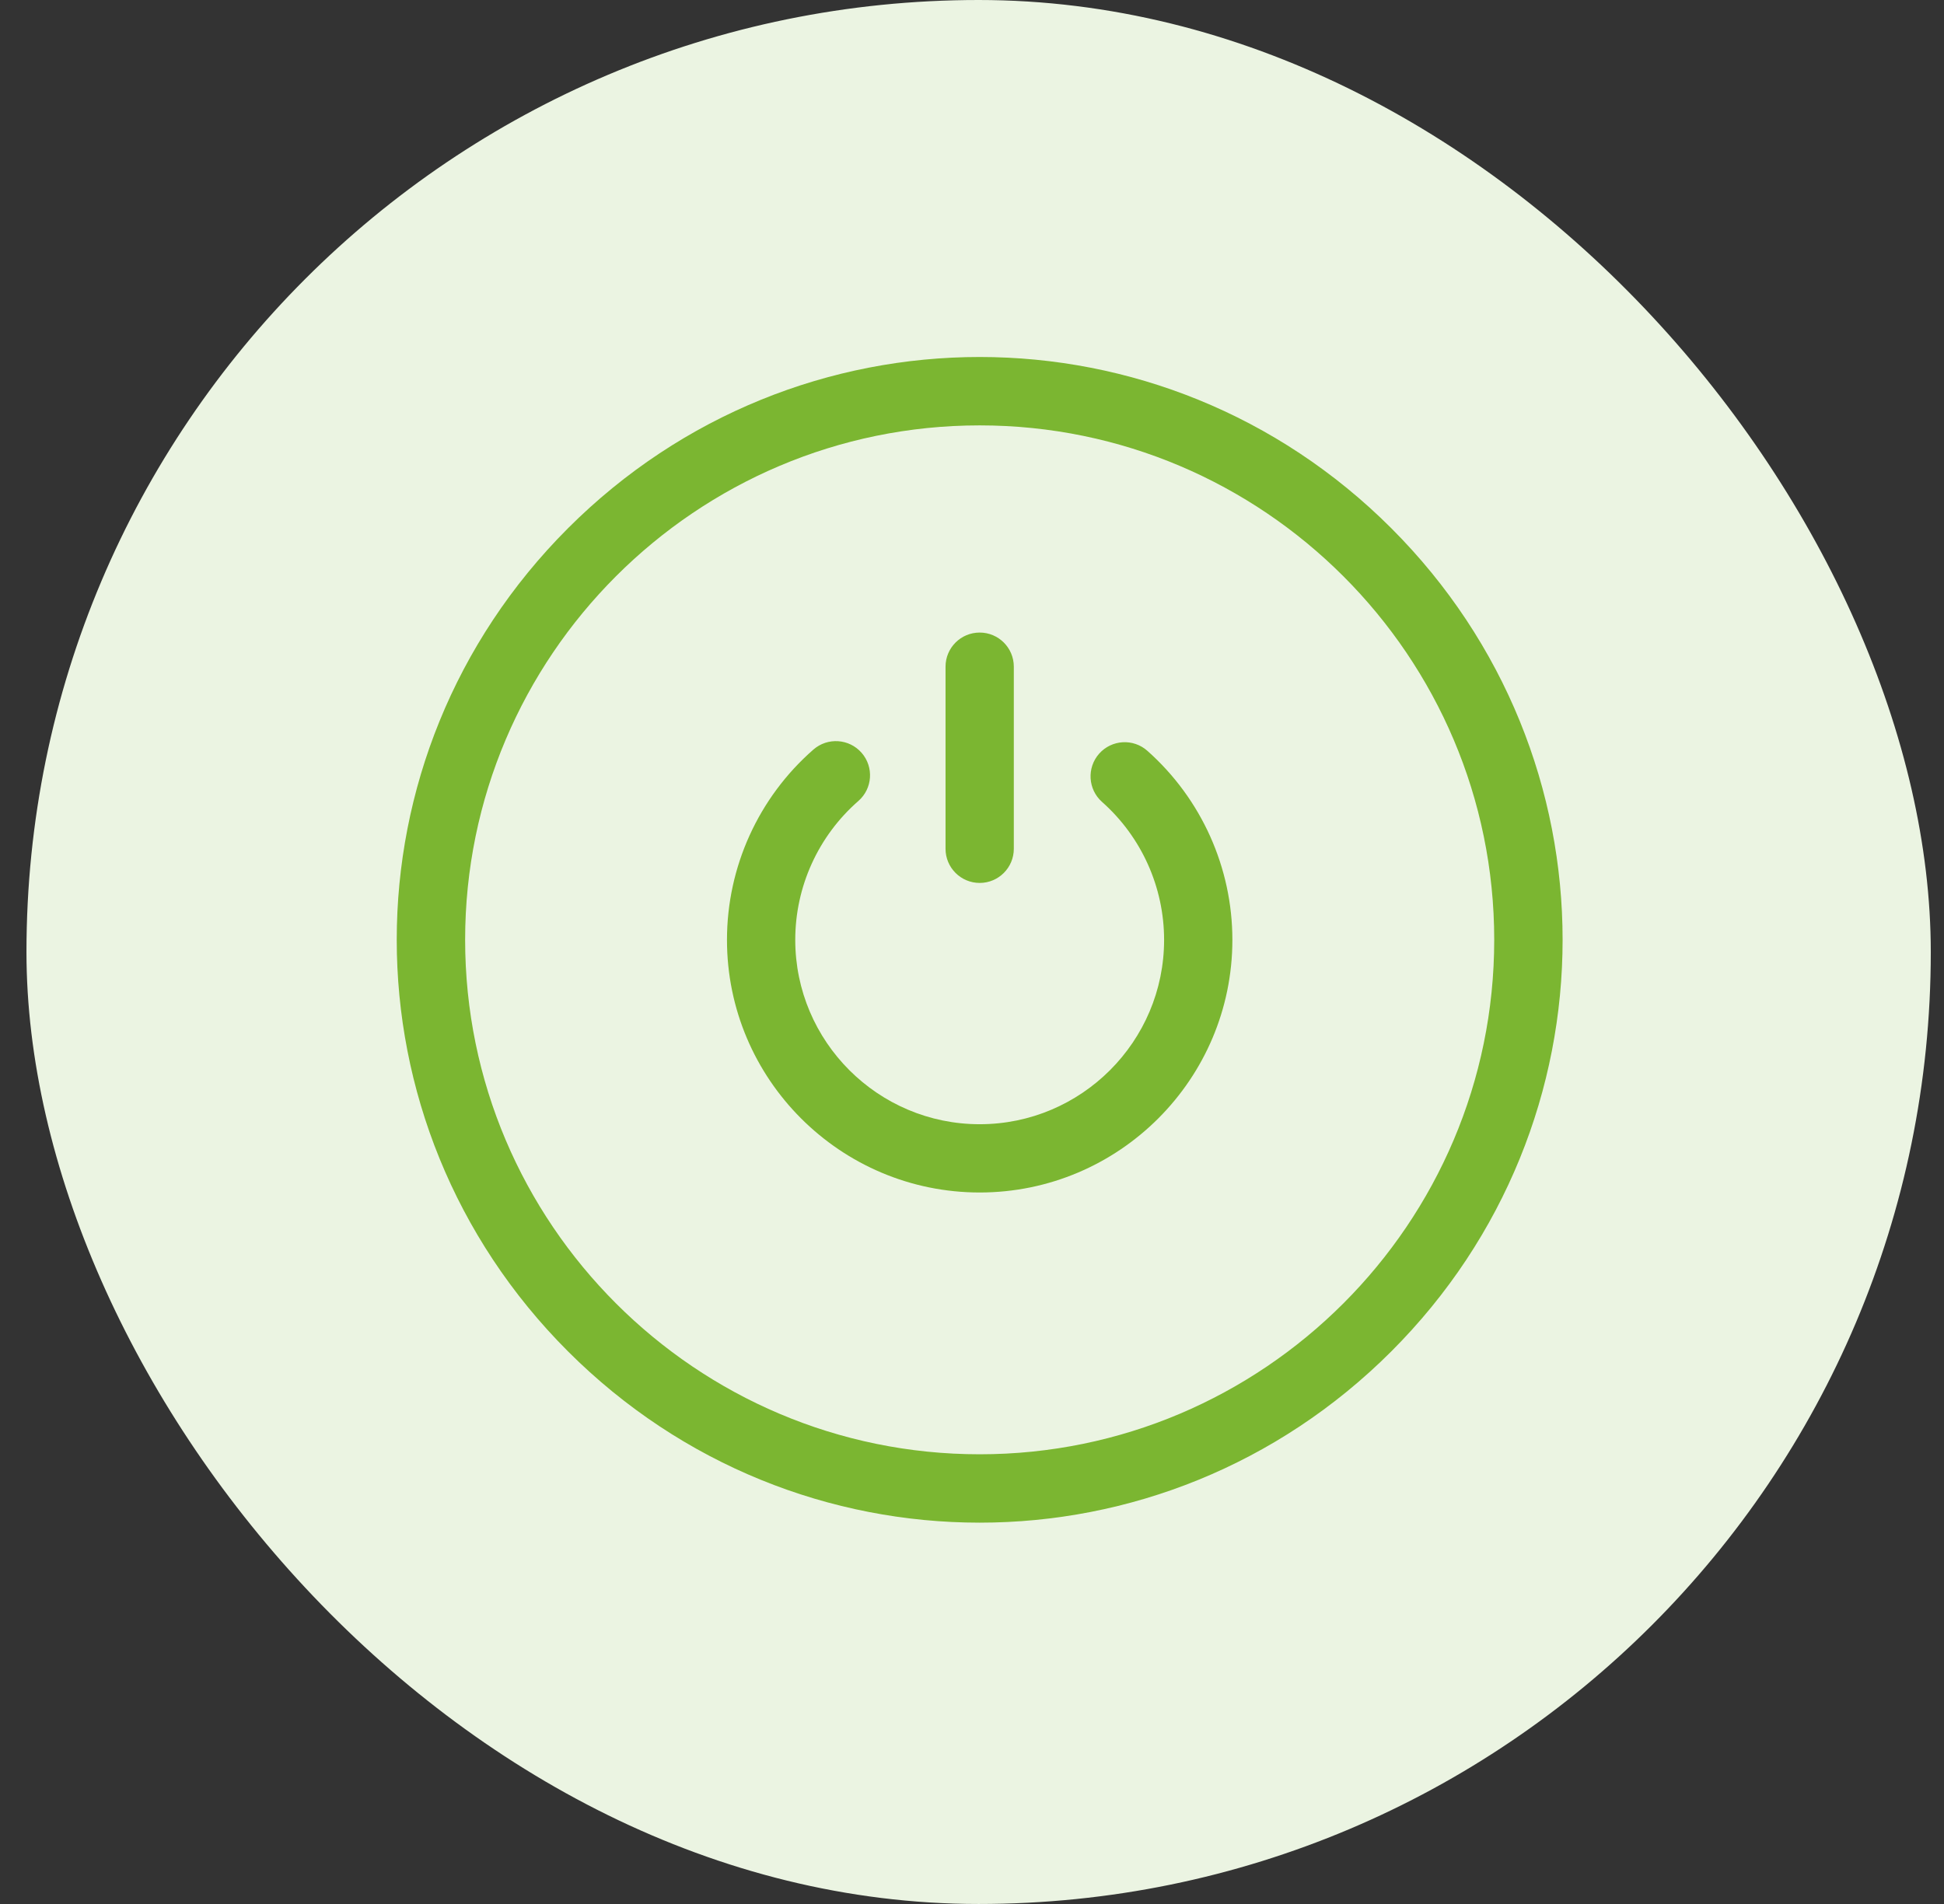 <svg width="49" height="48" viewBox="0 0 49 48" fill="none" xmlns="http://www.w3.org/2000/svg">
<rect x="0" y="0" width="49" height="48" fill="#333333" stroke="none"/>
<rect x="0.667" width="48" height="48" rx="24" fill="#EBF4E2"/>
<g clip-path="url(#clip0_1_208)">
<path d="M35.069 13.317C29.314 7.562 20.075 7.56 14.317 13.317C8.562 19.073 8.56 28.312 14.317 34.069C20.073 39.825 29.312 39.827 35.069 34.069C40.825 28.314 40.827 19.075 35.069 13.317ZM24.693 36.663C17.542 36.663 11.724 30.845 11.724 23.693C11.724 16.542 17.542 10.724 24.693 10.724C31.845 10.724 37.663 16.542 37.663 23.693C37.663 30.845 31.845 36.663 24.693 36.663Z" fill="#7BB631"/>
<path d="M28.92 18.928C28.565 18.612 28.021 18.645 27.705 19C27.39 19.356 27.422 19.9 27.777 20.216C28.772 21.098 29.342 22.366 29.342 23.694C29.342 26.257 27.257 28.342 24.694 28.342C22.131 28.342 20.045 26.257 20.045 23.694C20.045 22.352 20.625 21.076 21.636 20.193C21.994 19.88 22.03 19.336 21.717 18.978C21.404 18.62 20.86 18.584 20.502 18.897C19.118 20.107 18.324 21.856 18.324 23.694C18.324 27.206 21.181 30.063 24.694 30.063C28.206 30.063 31.063 27.206 31.063 23.694C31.063 21.874 30.282 20.137 28.92 18.928Z" fill="#7BB631"/>
<path d="M24.694 22.259C25.169 22.259 25.554 21.873 25.554 21.398V16.807C25.554 16.332 25.169 15.947 24.694 15.947C24.218 15.947 23.833 16.332 23.833 16.807V21.398C23.833 21.874 24.218 22.259 24.694 22.259Z" fill="#7BB631"/>
</g>
<defs>
<clipPath id="clip0_1_208">
<rect width="29.387" height="29.387" fill="white" transform="translate(10 9)"/>
</clipPath>
</defs>
</svg>
